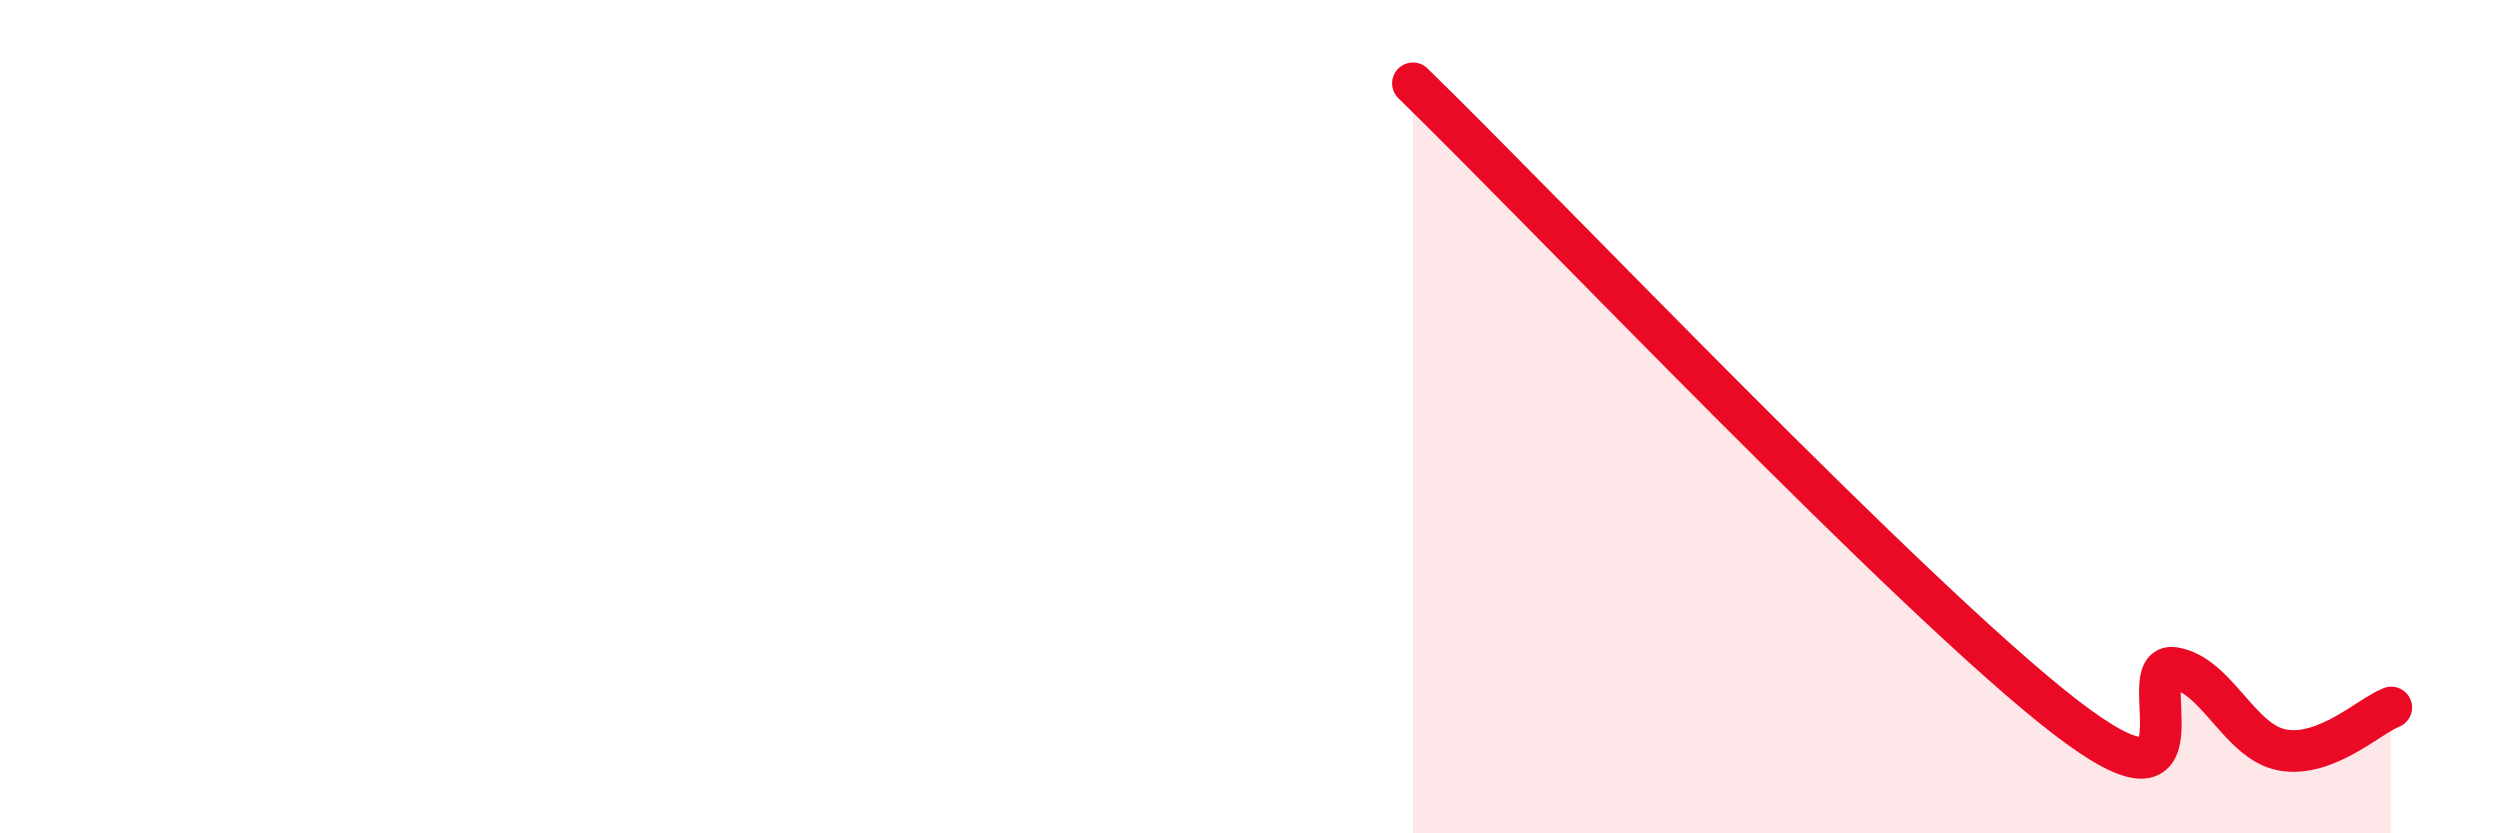 
    <svg width="60" height="20" viewBox="0 0 60 20" xmlns="http://www.w3.org/2000/svg">
      <path
        d="M 33.91,2 C 37.04,5.04 45.92,14.4 49.57,17.21 C 53.22,20.02 51.13,15.87 52.17,16.03 C 53.21,16.19 53.74,17.81 54.78,18 C 55.82,18.19 56.87,17.18 57.39,16.98L57.39 20L33.91 20Z"
        fill="#EB0A25"
        opacity="0.1"
        stroke-linecap="round"
        stroke-linejoin="round"
      />
      <path
        d="M 33.91,2 C 37.04,5.04 45.92,14.4 49.57,17.21 C 53.22,20.02 51.13,15.87 52.17,16.03 C 53.21,16.19 53.74,17.81 54.78,18 C 55.82,18.19 56.87,17.18 57.39,16.98"
        stroke="#EB0A25"
        stroke-width="1"
        fill="none"
        stroke-linecap="round"
        stroke-linejoin="round"
      />
    </svg>
  